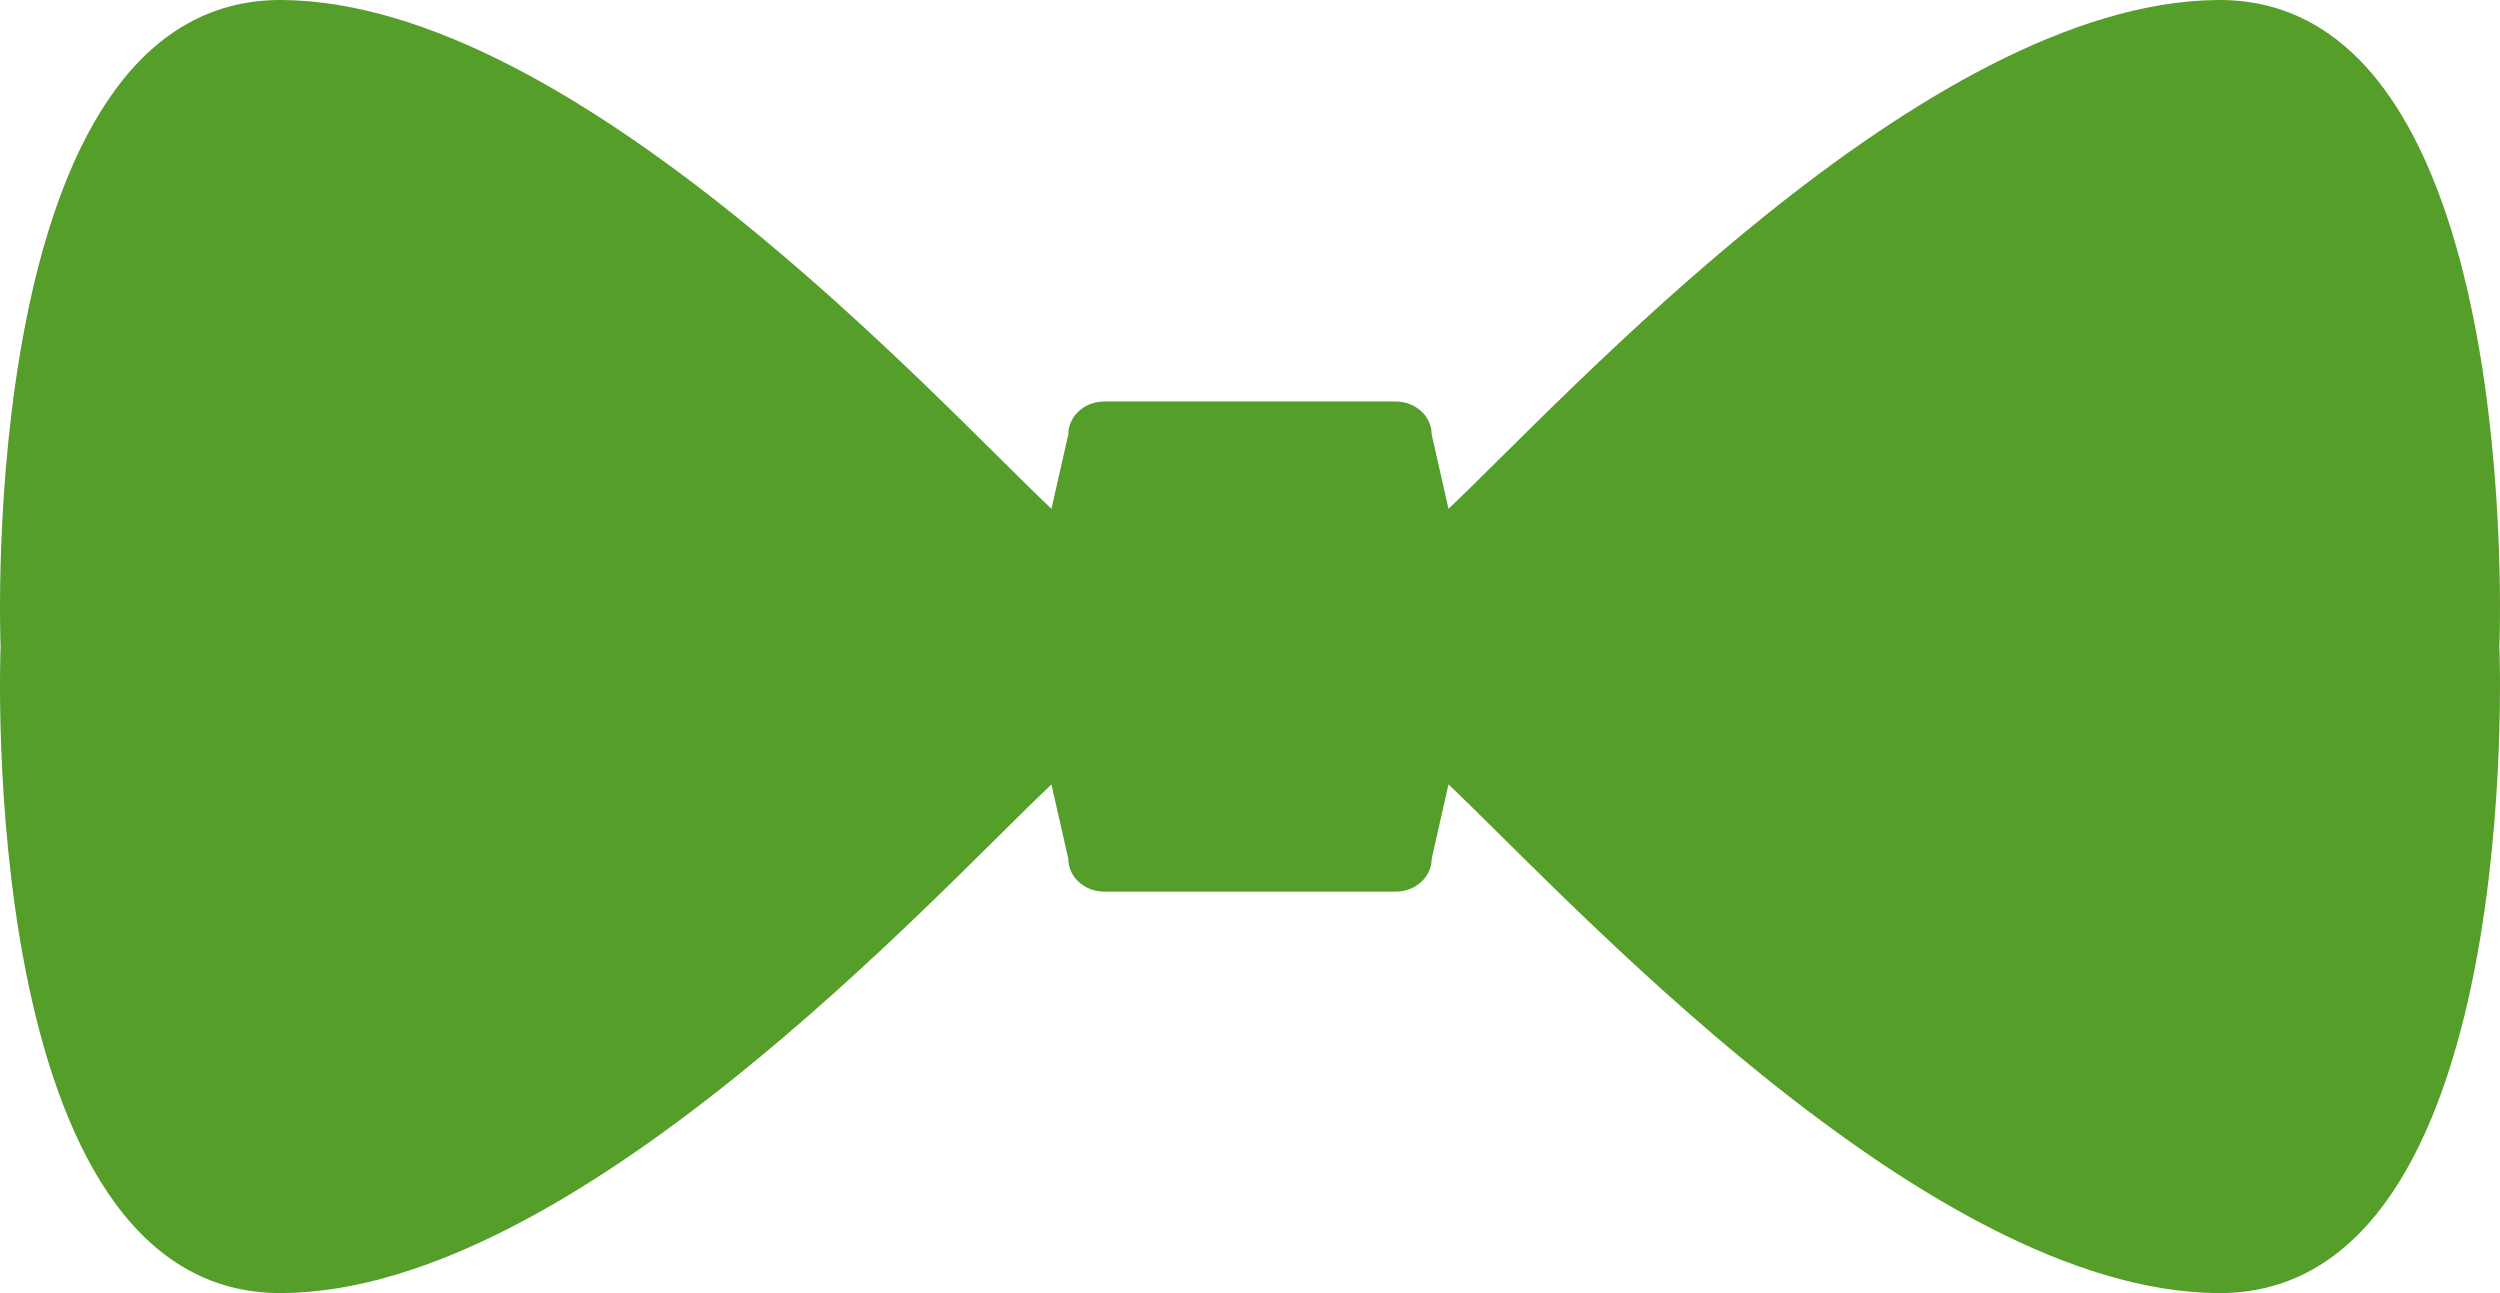<svg width="348" height="180" xmlns="http://www.w3.org/2000/svg" xmlns:xlink="http://www.w3.org/1999/xlink"><defs><path d="M308.686 1c-40.743.36-90.964 55.63-107.056 70.826l-2.34-10.35c0-2.536-2.24-4.588-5.006-4.588h-40.573c-2.764 0-5.006 2.052-5.006 4.588l-2.345 10.35C130.274 56.629 80.062 1.36 39.314 1-3.668.632.083 91.007.083 91.007S-3.668 181.382 39.314 181c40.748-.35 90.96-55.625 107.046-70.807l2.345 10.34c0 2.536 2.242 4.584 5.006 4.584h40.573c2.767 0 5.006-2.048 5.006-4.584l2.34-10.34c16.092 15.182 66.313 70.456 107.056 70.807 42.982.382 39.231-89.993 39.231-89.993S351.668.632 308.686 1" id="a"/></defs><use fill="#559E2A" xlink:href="#a" transform="translate(0 -1)" fill-rule="evenodd"/></svg>